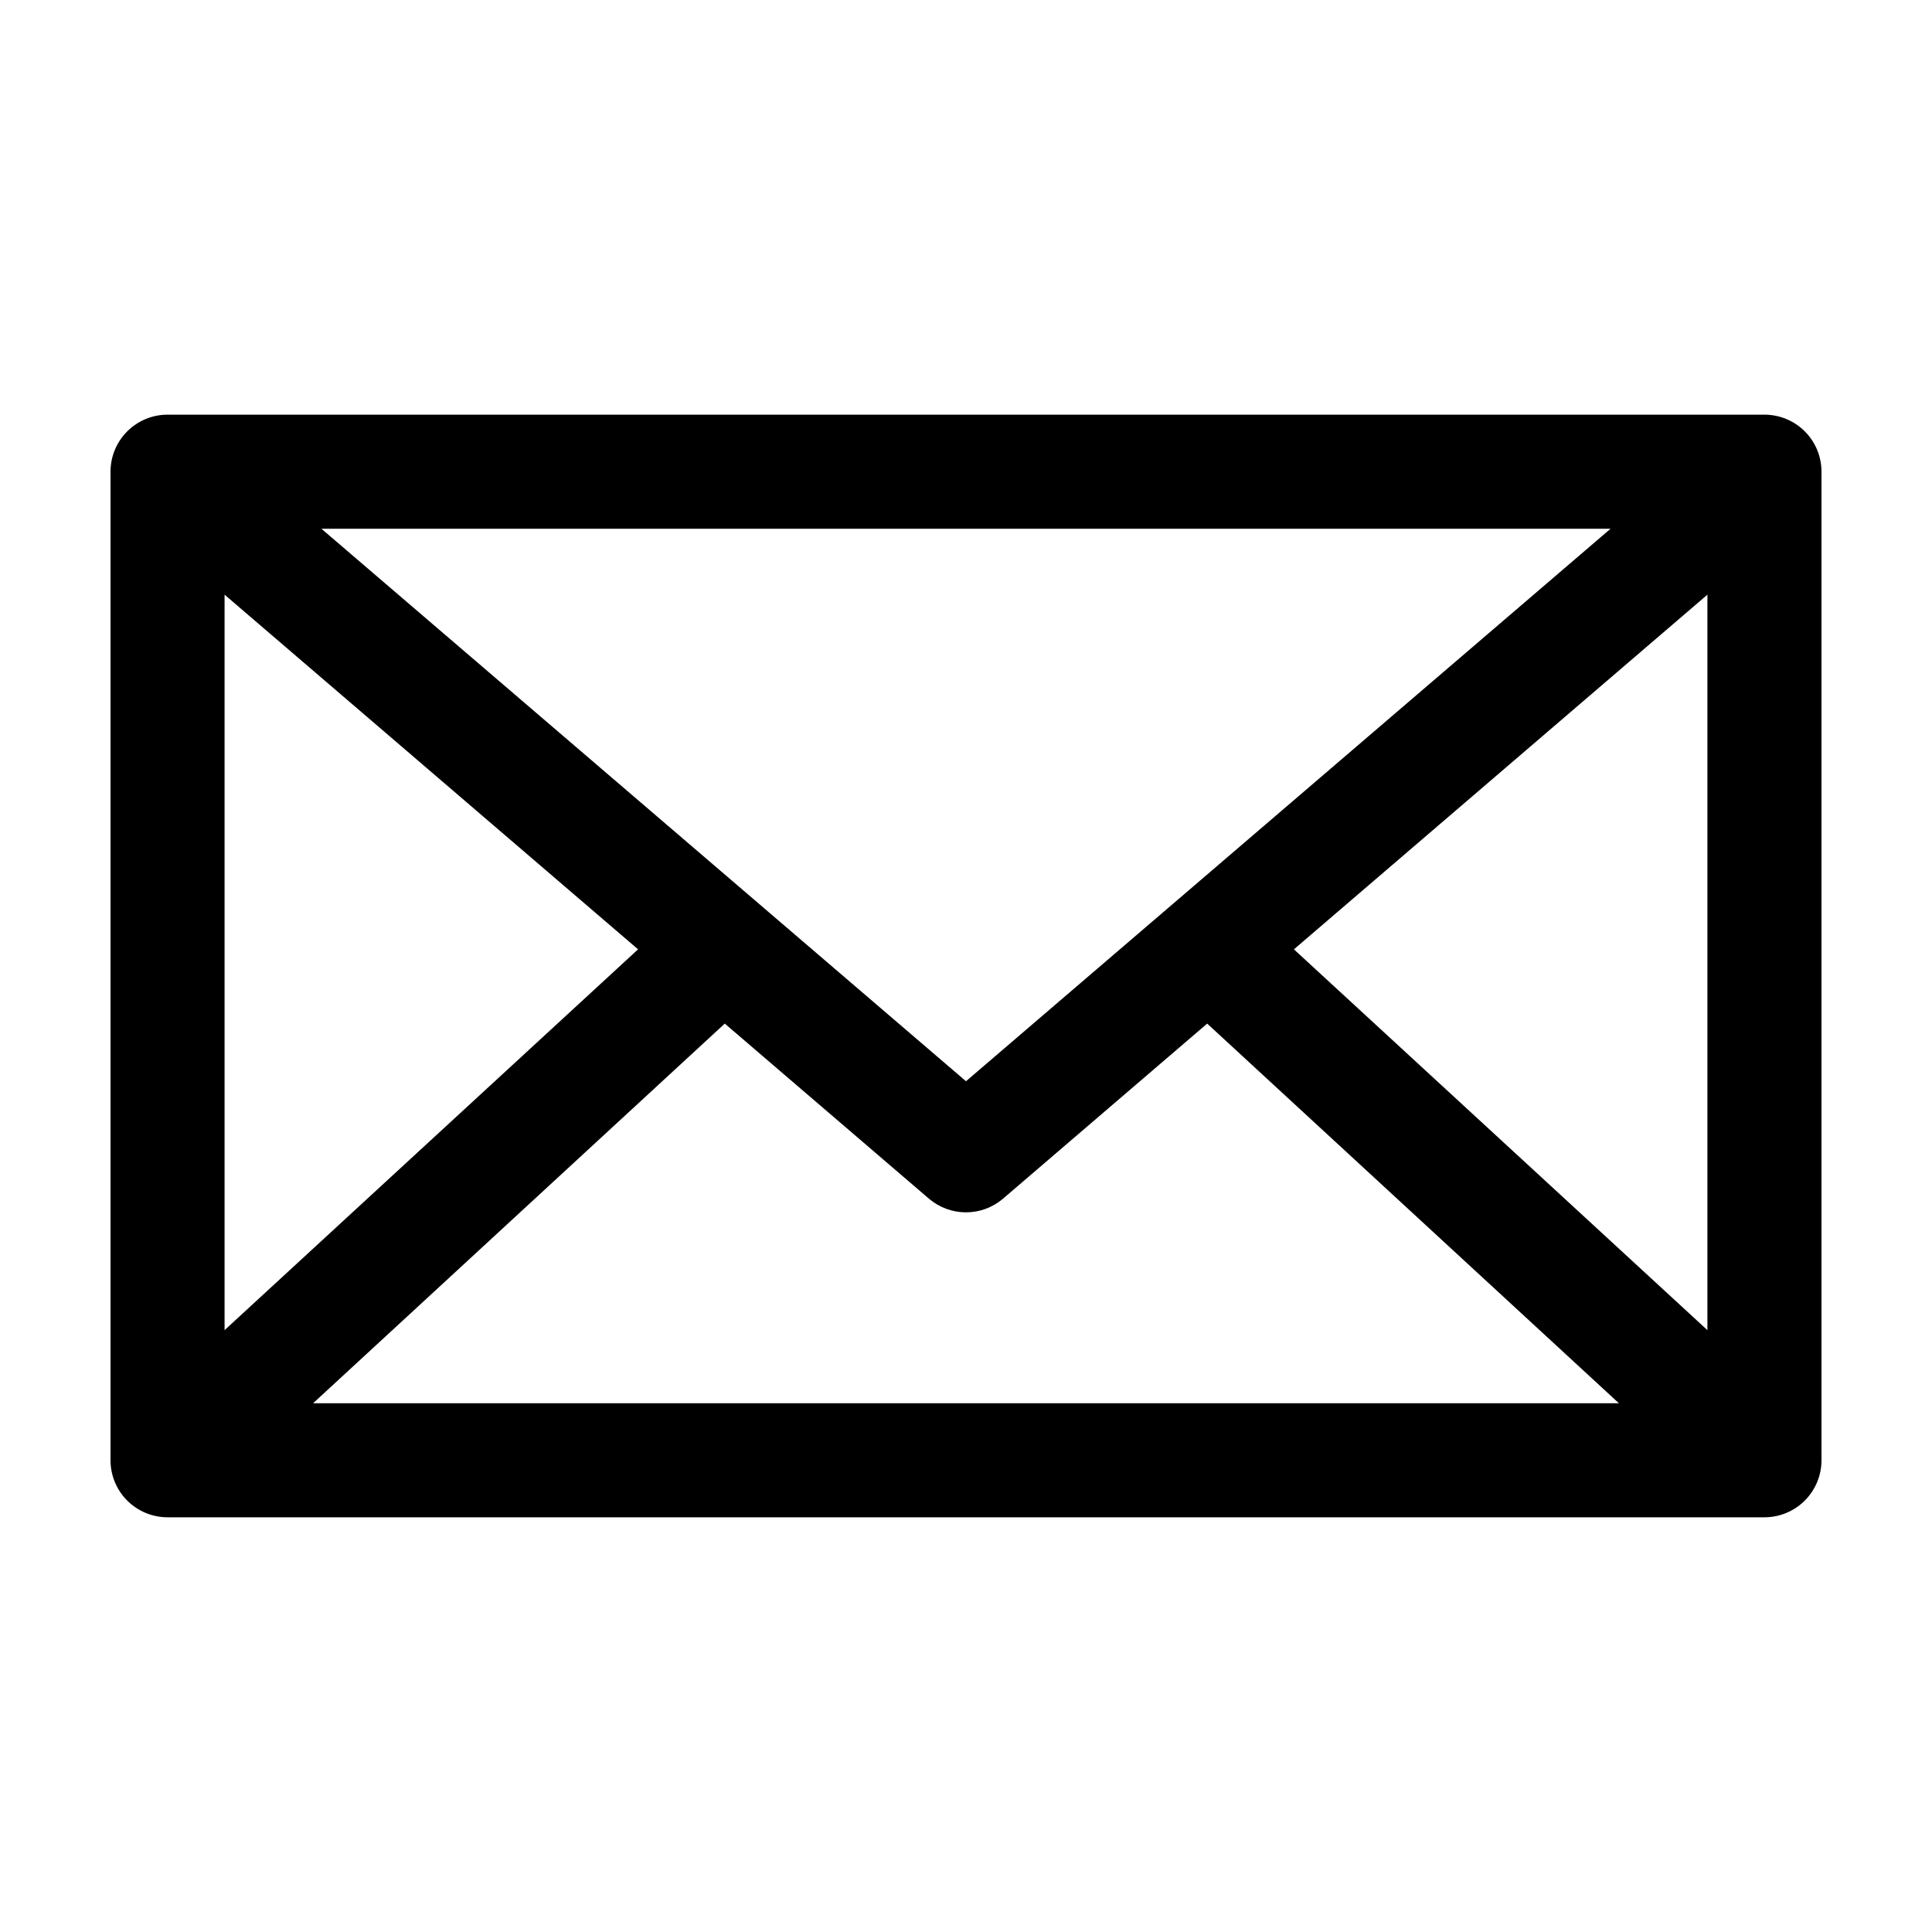 <?xml version="1.0" encoding="UTF-8"?>
<!-- The Best Svg Icon site in the world: iconSvg.co, Visit us! https://iconsvg.co -->
<svg fill="#000000" width="800px" height="800px" version="1.1" viewBox="144 144 512 512" xmlns="http://www.w3.org/2000/svg">
 <path d="m188.4 253.89c-4.008 0-7.852 1.594-10.688 4.43-2.832 2.832-4.426 6.676-4.426 10.684v261.98c0 4.008 1.594 7.852 4.426 10.684 2.836 2.836 6.68 4.43 10.688 4.43h423.2c4.008 0 7.852-1.594 10.688-4.43 2.836-2.832 4.426-6.676 4.426-10.684v-261.98c0-4.008-1.59-7.852-4.426-10.684-2.836-2.836-6.68-4.43-10.688-4.43zm40.777 30.23h341.64l-170.82 146.42-170.82-146.42zm-25.664 17.473 109.58 93.992-109.58 100.92zm392.97 0v194.91l-109.58-100.92zm-260.41 113.67 54.16 46.445c2.727 2.309 6.188 3.574 9.762 3.574s7.031-1.266 9.762-3.574l54.16-46.445 109.11 100.61h-346.05z"/>
</svg>
